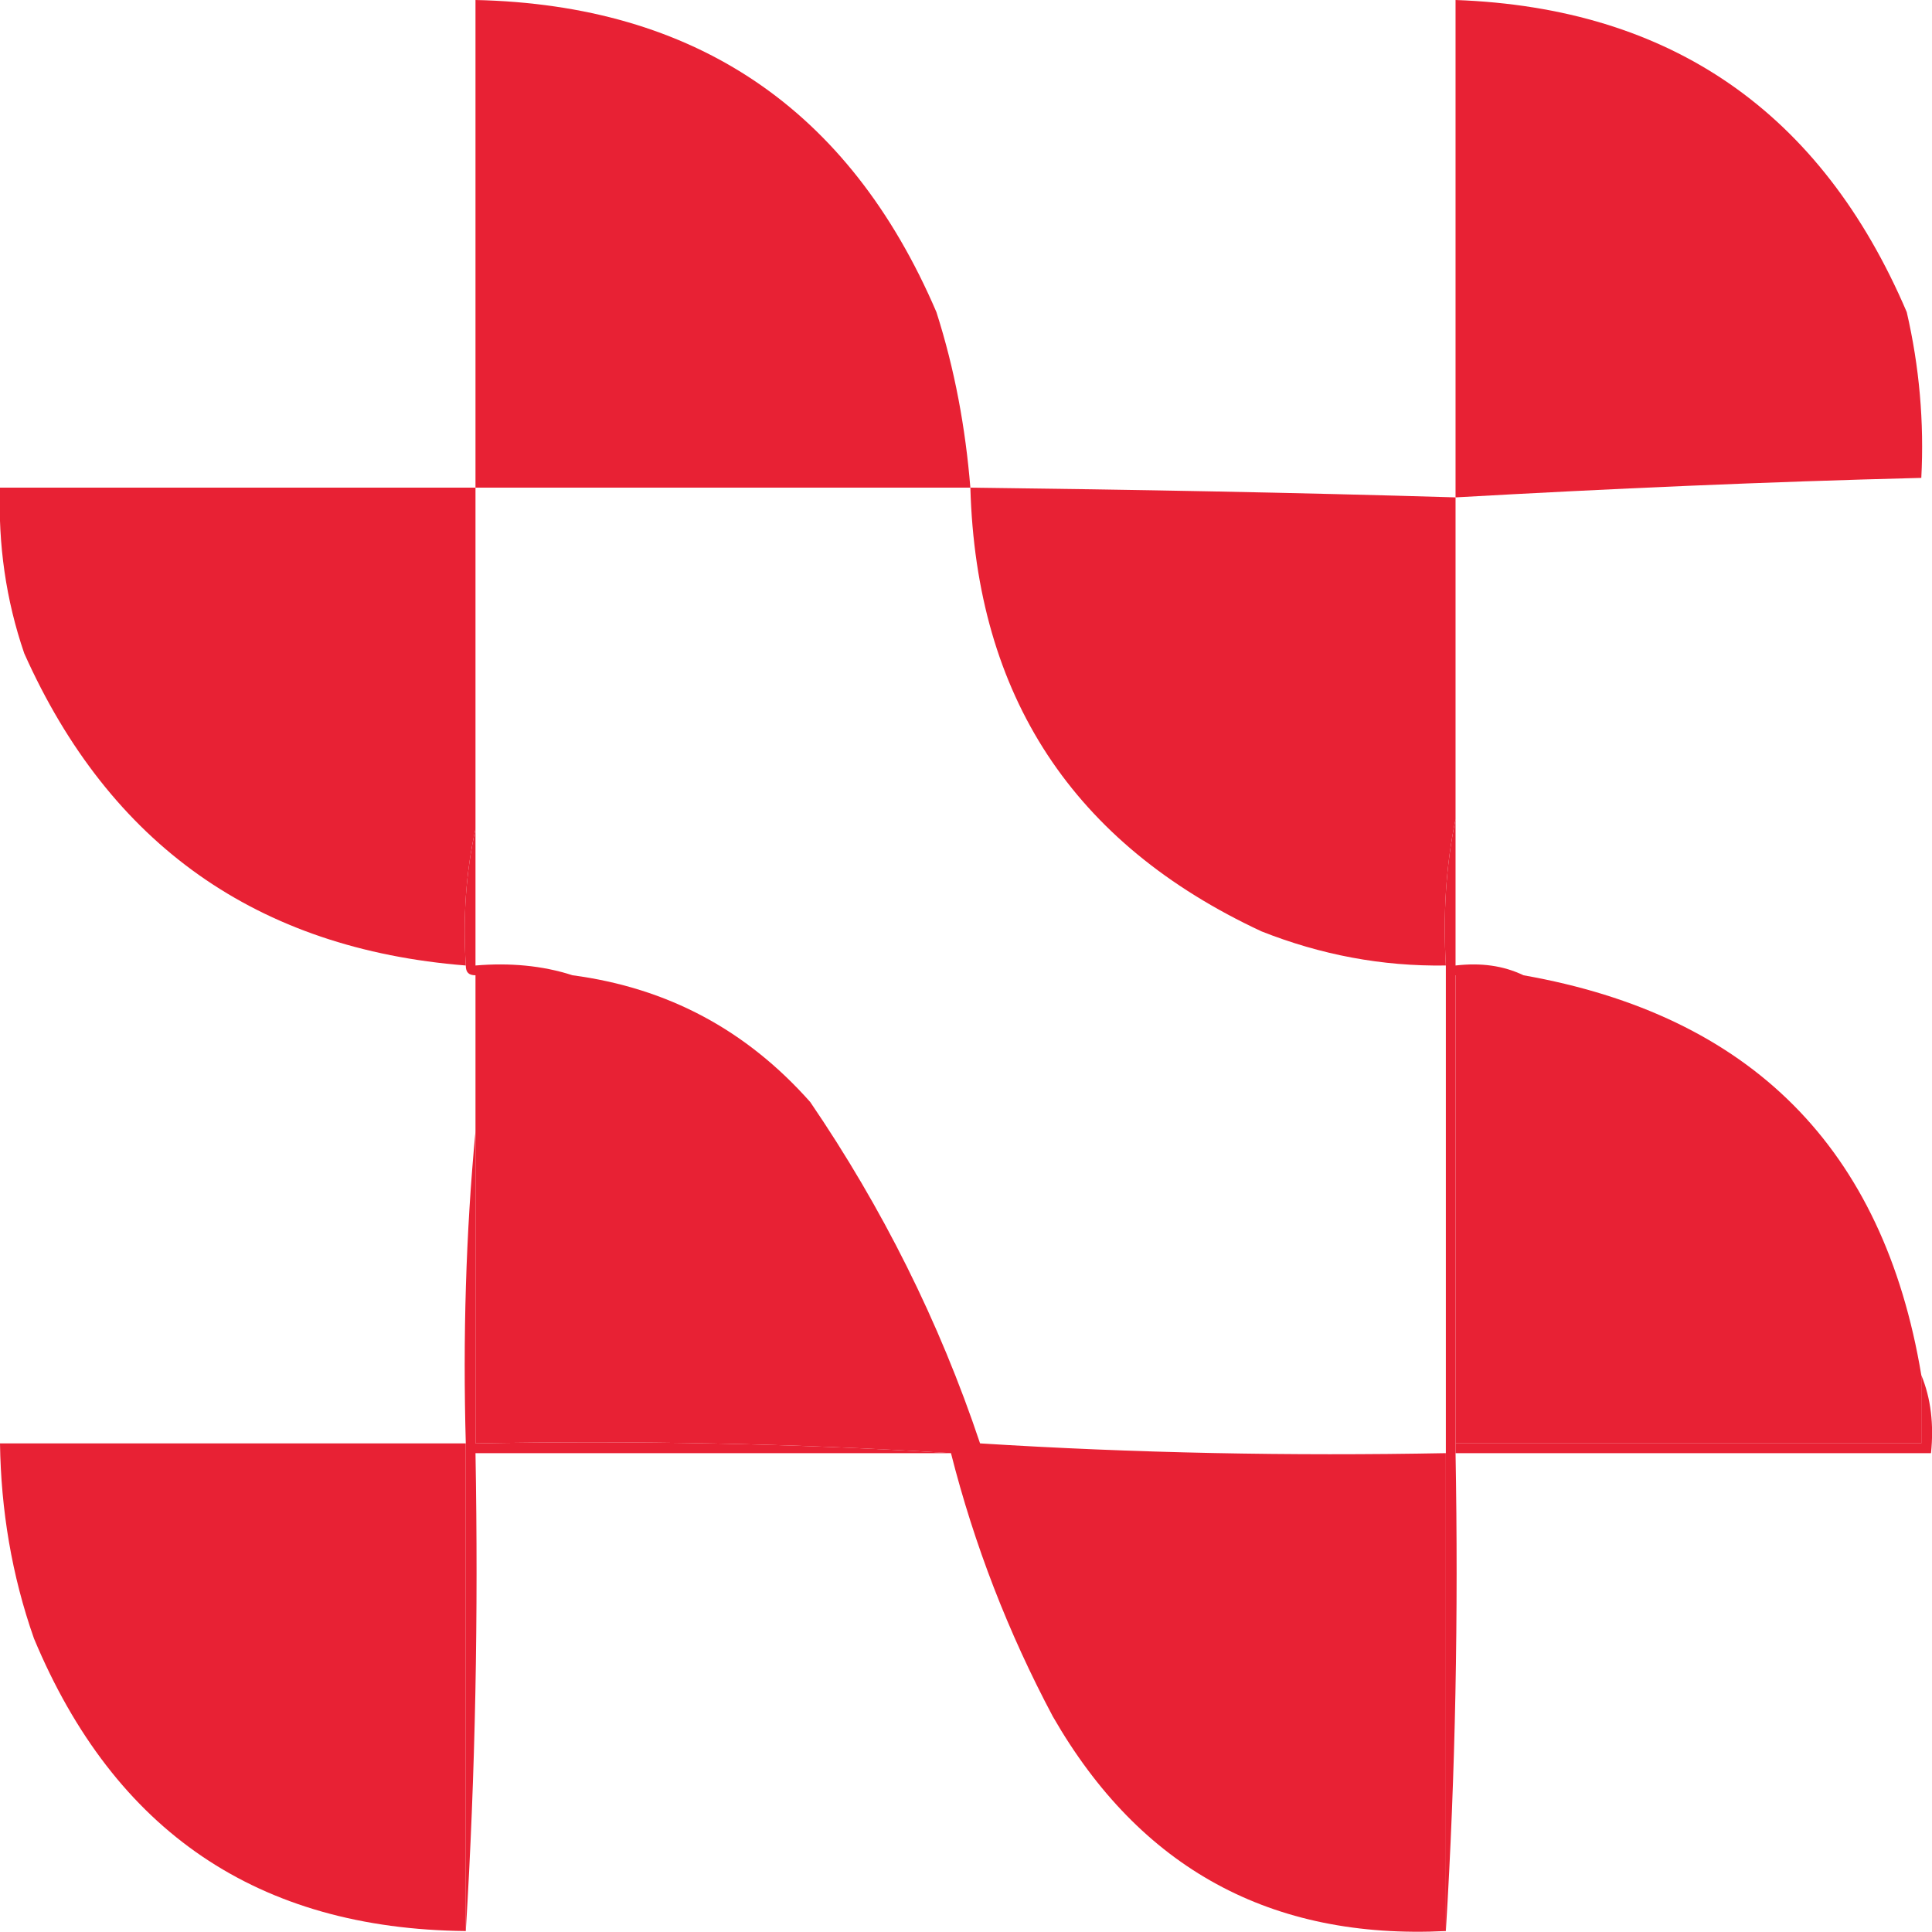 <svg width="54" height="54" viewBox="0 0 54 54" fill="none" xmlns="http://www.w3.org/2000/svg">
<g clip-path="url(#clip0_906_4068)">
<path fill-rule="evenodd" clip-rule="evenodd" d="M40.683 13.902C40.683 9.268 40.683 4.634 40.683 0C46.704 0.218 50.908 3.135 53.294 8.723C53.647 10.249 53.783 11.803 53.701 13.357C49.362 13.466 45.022 13.657 40.683 13.902Z" fill="#E82134"/>
<path fill-rule="evenodd" clip-rule="evenodd" d="M27.122 13.63C22.511 13.63 17.901 13.63 13.29 13.63C13.29 9.077 13.29 4.552 13.29 0C19.419 0.136 23.732 3.026 26.173 8.723C26.688 10.331 26.986 11.967 27.122 13.63Z" fill="#E82134"/>
<path fill-rule="evenodd" clip-rule="evenodd" d="M13.29 13.629C13.29 16.819 13.29 19.981 13.29 23.17C13.019 24.397 12.938 25.651 13.019 26.986C7.188 26.523 3.065 23.606 0.678 18.263C0.163 16.764 -0.054 15.21 0 13.629C4.448 13.629 8.869 13.629 13.29 13.629Z" fill="#E82134"/>
<path fill-rule="evenodd" clip-rule="evenodd" d="M27.122 13.63C31.651 13.684 36.154 13.766 40.683 13.902C40.683 16.901 40.683 19.899 40.683 22.898C40.412 24.206 40.331 25.569 40.412 26.986C38.622 27.014 36.913 26.686 35.259 26.032C29.997 23.579 27.285 19.463 27.122 13.63Z" fill="#E82134"/>
<path fill-rule="evenodd" clip-rule="evenodd" d="M13.29 23.17C13.29 24.451 13.29 25.705 13.29 26.986C14.239 26.905 15.161 26.986 16.002 27.259C15.107 27.259 14.185 27.259 13.29 27.259C13.1 27.259 13.019 27.177 13.019 26.986C12.937 25.651 13.019 24.397 13.29 23.17Z" fill="#E82134"/>
<path fill-rule="evenodd" clip-rule="evenodd" d="M13.29 27.259C14.185 27.259 15.107 27.259 16.002 27.259C18.66 27.613 20.857 28.785 22.647 30.803C24.654 33.747 26.254 36.936 27.393 40.343C31.733 40.616 36.072 40.698 40.412 40.616C40.412 45.059 40.412 49.529 40.412 53.973C35.53 54.218 31.868 52.228 29.427 47.976C28.18 45.632 27.23 43.178 26.58 40.616C22.186 40.343 17.765 40.261 13.29 40.343C13.29 37.427 13.29 34.537 13.29 31.62C13.29 30.176 13.29 28.704 13.29 27.259Z" fill="#E82134"/>
<path fill-rule="evenodd" clip-rule="evenodd" d="M40.683 22.898C40.683 24.261 40.683 25.623 40.683 26.986C41.388 26.905 42.012 26.986 42.582 27.259C41.958 27.259 41.307 27.259 40.683 27.259C40.683 31.62 40.683 35.982 40.683 40.343C40.683 40.425 40.683 40.534 40.683 40.616C40.764 45.114 40.683 49.557 40.412 53.973C40.412 49.529 40.412 45.059 40.412 40.616C40.412 36.064 40.412 31.539 40.412 26.986C40.331 25.569 40.412 24.206 40.683 22.898Z" fill="#E82134"/>
<path fill-rule="evenodd" clip-rule="evenodd" d="M42.581 27.259C48.928 28.377 52.643 32.084 53.701 38.435C53.701 39.062 53.701 39.716 53.701 40.343C49.362 40.343 45.022 40.343 40.683 40.343C40.683 35.982 40.683 31.62 40.683 27.259C41.334 27.259 41.957 27.259 42.581 27.259Z" fill="#E82134"/>
<path fill-rule="evenodd" clip-rule="evenodd" d="M53.701 38.435C53.972 39.089 54.054 39.825 53.972 40.616C49.551 40.616 45.103 40.616 40.683 40.616C40.683 40.534 40.683 40.425 40.683 40.343C45.022 40.343 49.362 40.343 53.701 40.343C53.701 39.716 53.701 39.062 53.701 38.435Z" fill="#E82134"/>
<path fill-rule="evenodd" clip-rule="evenodd" d="M13.019 40.343C13.019 44.895 13.019 49.42 13.019 53.973C7.214 53.918 3.2 51.192 0.949 45.795C0.325 44.023 0.027 42.197 0 40.343C4.34 40.343 8.679 40.343 13.019 40.343Z" fill="#E82134"/>
<path fill-rule="evenodd" clip-rule="evenodd" d="M13.29 31.62C13.29 34.537 13.29 37.427 13.29 40.343C17.765 40.261 22.186 40.343 26.58 40.616C22.159 40.616 17.711 40.616 13.29 40.616C13.371 45.114 13.29 49.557 13.019 53.973C13.019 49.42 13.019 44.895 13.019 40.343C12.937 37.399 13.019 34.483 13.29 31.62Z" fill="#E82134"/>
</g>
<defs>
<clipPath id="clip0_906_4068">
<rect width="54" height="54" fill="white"/>
</clipPath>
</defs>
</svg>
